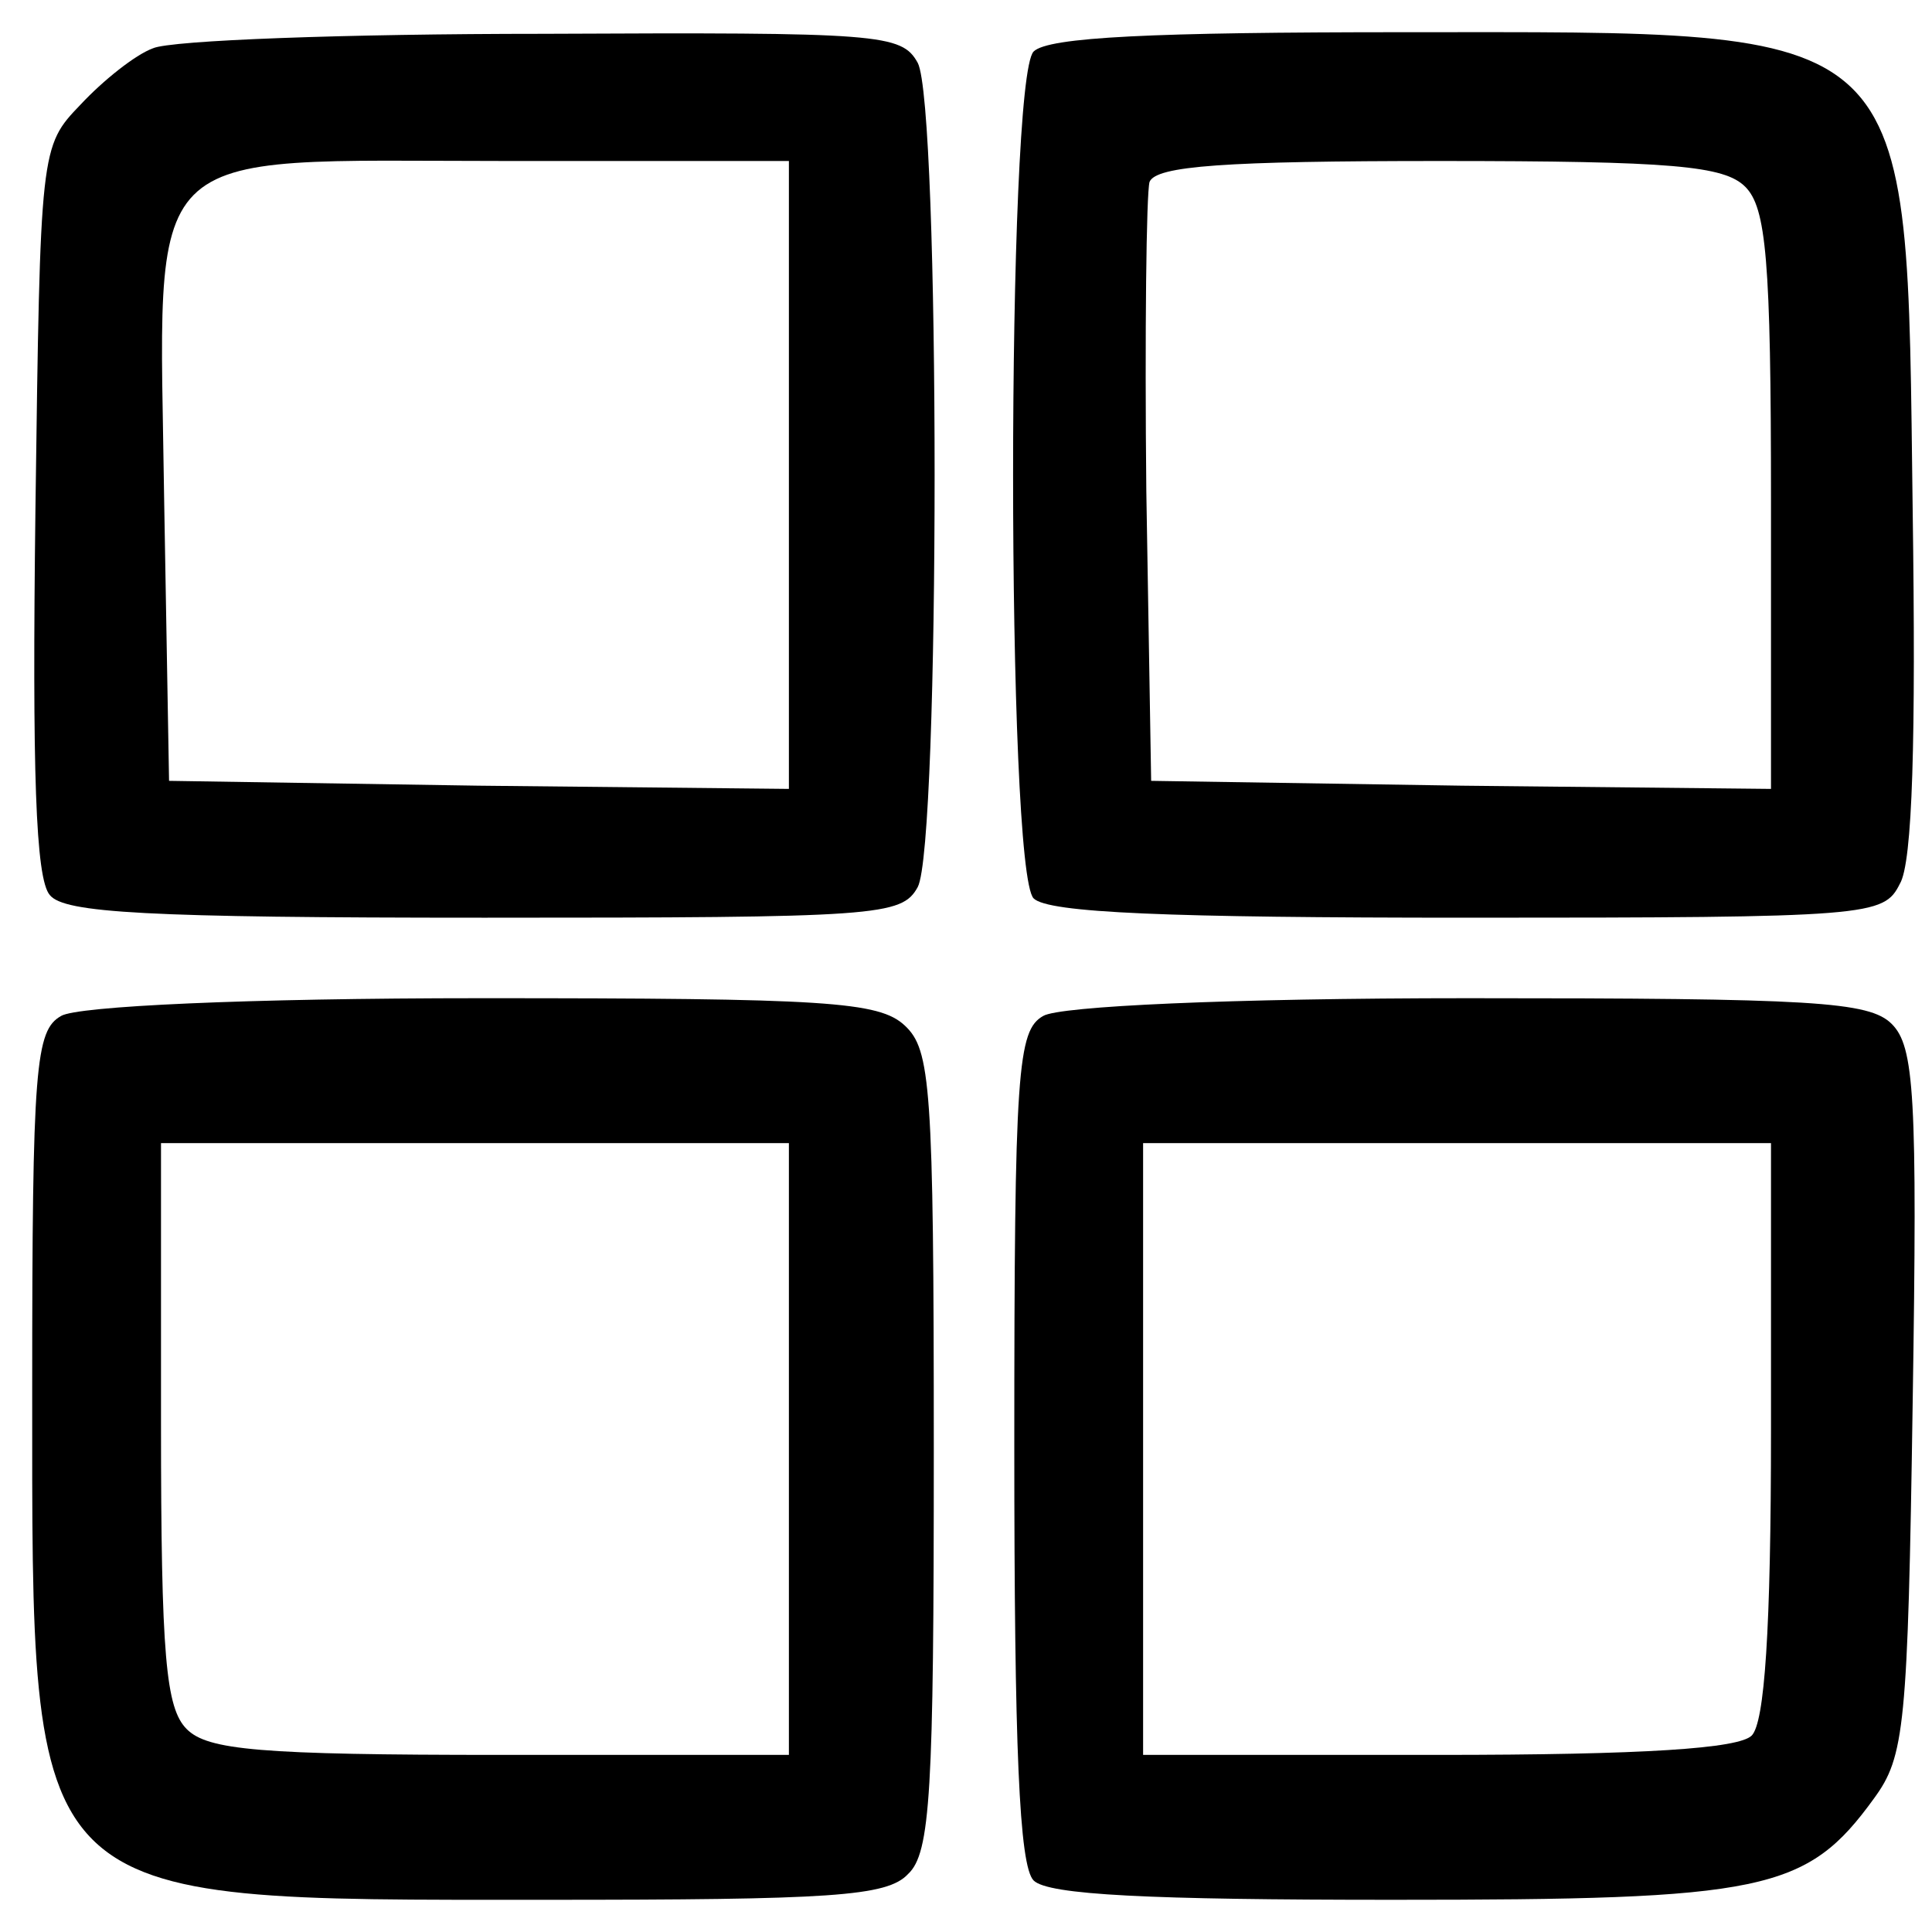 <?xml version="1.0" standalone="no"?>
<!DOCTYPE svg PUBLIC "-//W3C//DTD SVG 20010904//EN"
 "http://www.w3.org/TR/2001/REC-SVG-20010904/DTD/svg10.dtd">
<svg version="1.0" xmlns="http://www.w3.org/2000/svg"
 width="120pt" height="120pt" viewBox="0 0 120 120"
 preserveAspectRatio="xMidYMid meet">

<g transform="translate(0,120) scale(0.1,-0.1)"
fill="#000000" stroke="none">
<path d="M95 1170 c-11 -4 -31 -20 -45 -35 -25 -26 -25 -27 -28 -252 -2 -161
0 -229 9 -239 9 -11 59 -14 270 -14 245 0 259 1 269 19 14 26 14 486 0 512
-10 18 -23 19 -233 18 -122 0 -231 -4 -242 -9z m395 -265 l0 -195 -193 2 -192
3 -3 172 c-3 228 -19 213 213 213 l175 0 0 -195z"/>
<path d="M642 1168 c-17 -17 -17 -509 0 -526 9 -9 83 -12 270 -12 250 0 258 1
268 21 8 13 10 91 8 232 -4 306 6 297 -316 297 -156 0 -221 -3 -230 -12z m442
-84 c13 -13 16 -45 16 -195 l0 -179 -192 2 -193 3 -3 180 c-1 98 0 185 2 192
4 10 47 13 180 13 145 0 177 -3 190 -16z"/>
<path d="M38 569 c-16 -9 -18 -31 -18 -232 0 -323 -6 -317 318 -317 178 0 213
2 226 16 14 13 16 51 16 263 0 227 -2 249 -18 264 -16 15 -49 17 -263 17 -147
0 -251 -5 -261 -11z m452 -269 l0 -190 -179 0 c-150 0 -182 3 -195 16 -13 13
-16 45 -16 190 l0 174 195 0 195 0 0 -190z"/>
<path d="M648 569 c-16 -9 -18 -33 -18 -267 0 -187 3 -261 12 -270 9 -9 72
-12 223 -12 231 0 257 5 299 63 19 26 21 44 24 246 3 191 1 221 -13 235 -14
14 -49 16 -263 16 -149 0 -254 -5 -264 -11z m452 -257 c0 -125 -4 -182 -12
-190 -8 -8 -66 -12 -195 -12 l-183 0 0 190 0 190 195 0 195 0 0 -178z"/>
</g>
</svg>
